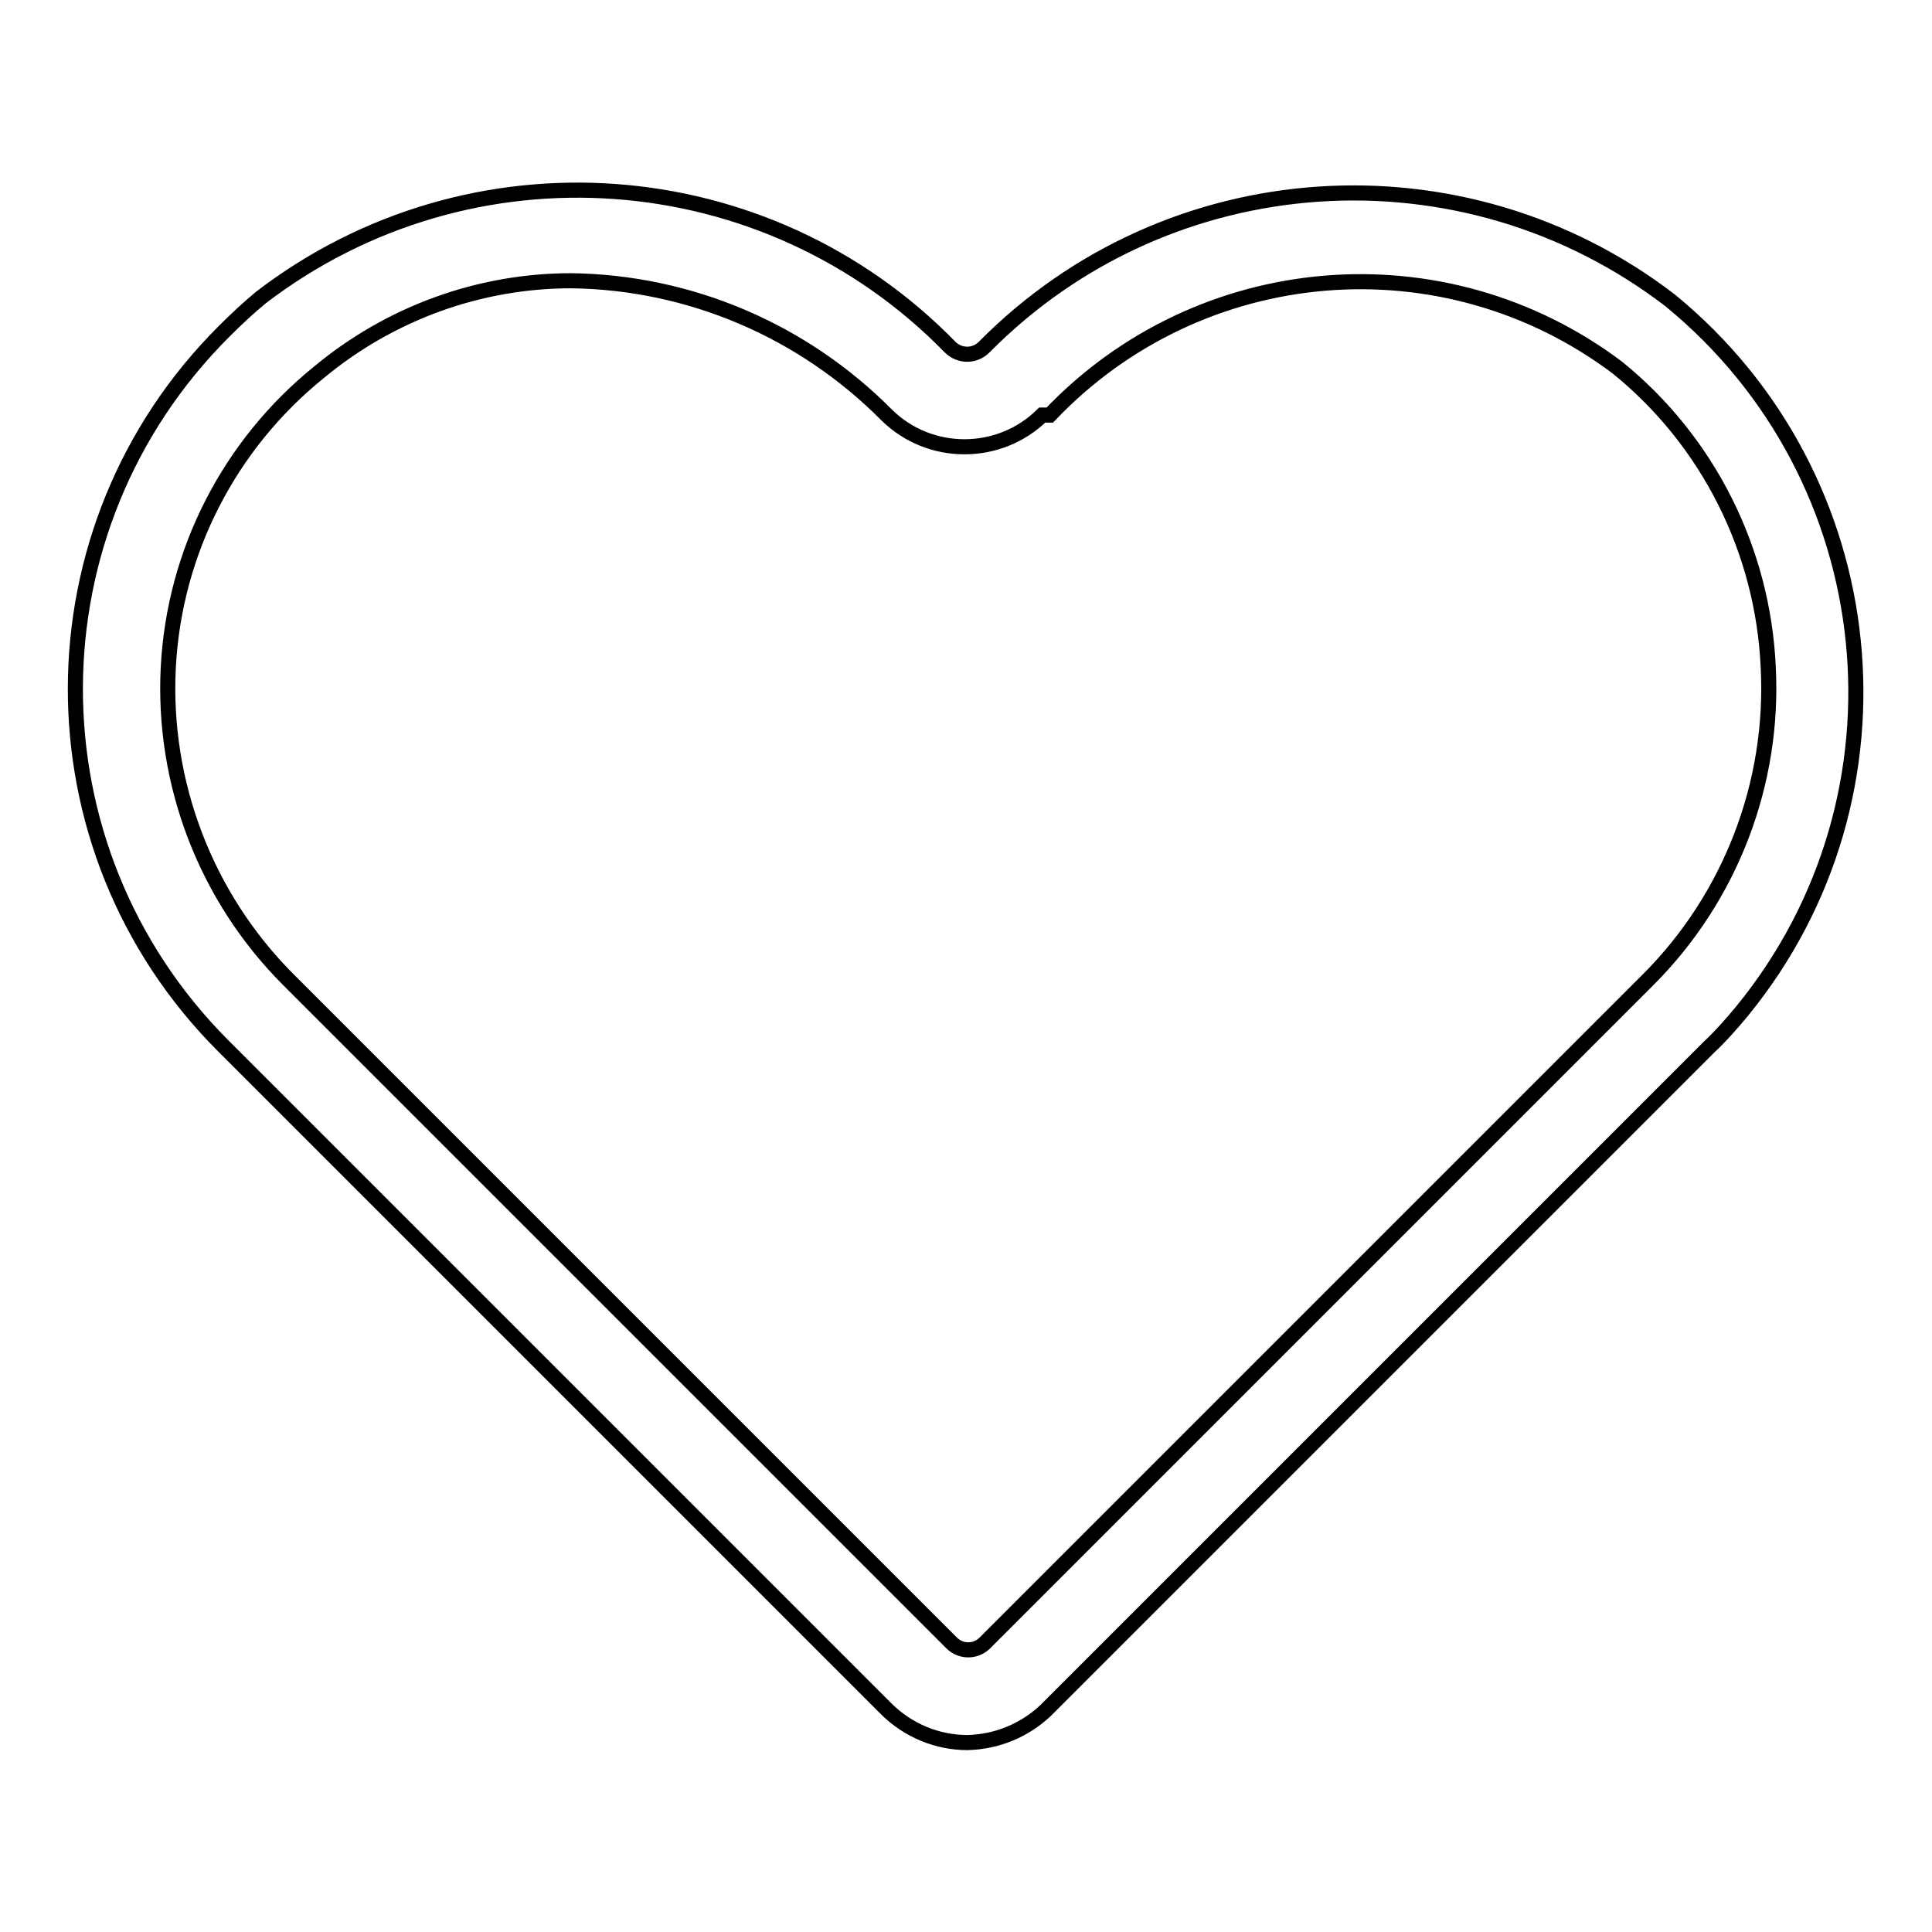 <?xml version="1.0" encoding="utf-8"?>
<!-- Svg Vector Icons : http://www.onlinewebfonts.com/icon -->
<!DOCTYPE svg PUBLIC "-//W3C//DTD SVG 1.1//EN" "http://www.w3.org/Graphics/SVG/1.1/DTD/svg11.dtd">
<svg version="1.1" xmlns="http://www.w3.org/2000/svg" xmlns:xlink="http://www.w3.org/1999/xlink" x="0px" y="0px" viewBox="0 0 256 256" enable-background="new 0 0 256 256" xml:space="preserve">
<g> <path stroke-width="2" fill-opacity="0" stroke="#000000"  d="M128.2,230.9c-4,0-7.9-1.6-10.8-4.5l-87.9-87.9c-26.1-26.2-26-68.5,0.2-94.6c1.6-1.6,3.2-3.1,4.9-4.5 c27.7-21.2,66.9-18.4,91.3,6.6c1.2,1.2,3.2,1.3,4.5,0c0,0,0,0,0,0c24.4-24.7,63.4-27.3,90.9-6.2c28.6,23.4,32.9,65.5,9.6,94.1 c-1.4,1.7-2.9,3.4-4.5,4.9l-87.9,87.9C135.7,229.3,132.1,230.8,128.2,230.9L128.2,230.9z M75.7,37.2c-12.2,0-24,4.3-33.4,12.1 c-11.9,9.6-19.2,23.8-20,39.1c-0.8,15.4,5,30.5,15.9,41.4l87.9,87.9c1.2,1.2,3.1,1.2,4.3,0.1c0,0,0.1-0.1,0.1-0.1l87.9-87.9 c10.9-10.9,16.7-26,15.9-41.4c-0.7-15.5-8-30-20-39.7c-23-17.3-55.3-14.6-75.2,6.3h-1c-5.7,5.6-14.9,5.6-20.6,0 C106.4,43.8,91.4,37.4,75.7,37.2z"/></g>
</svg>
